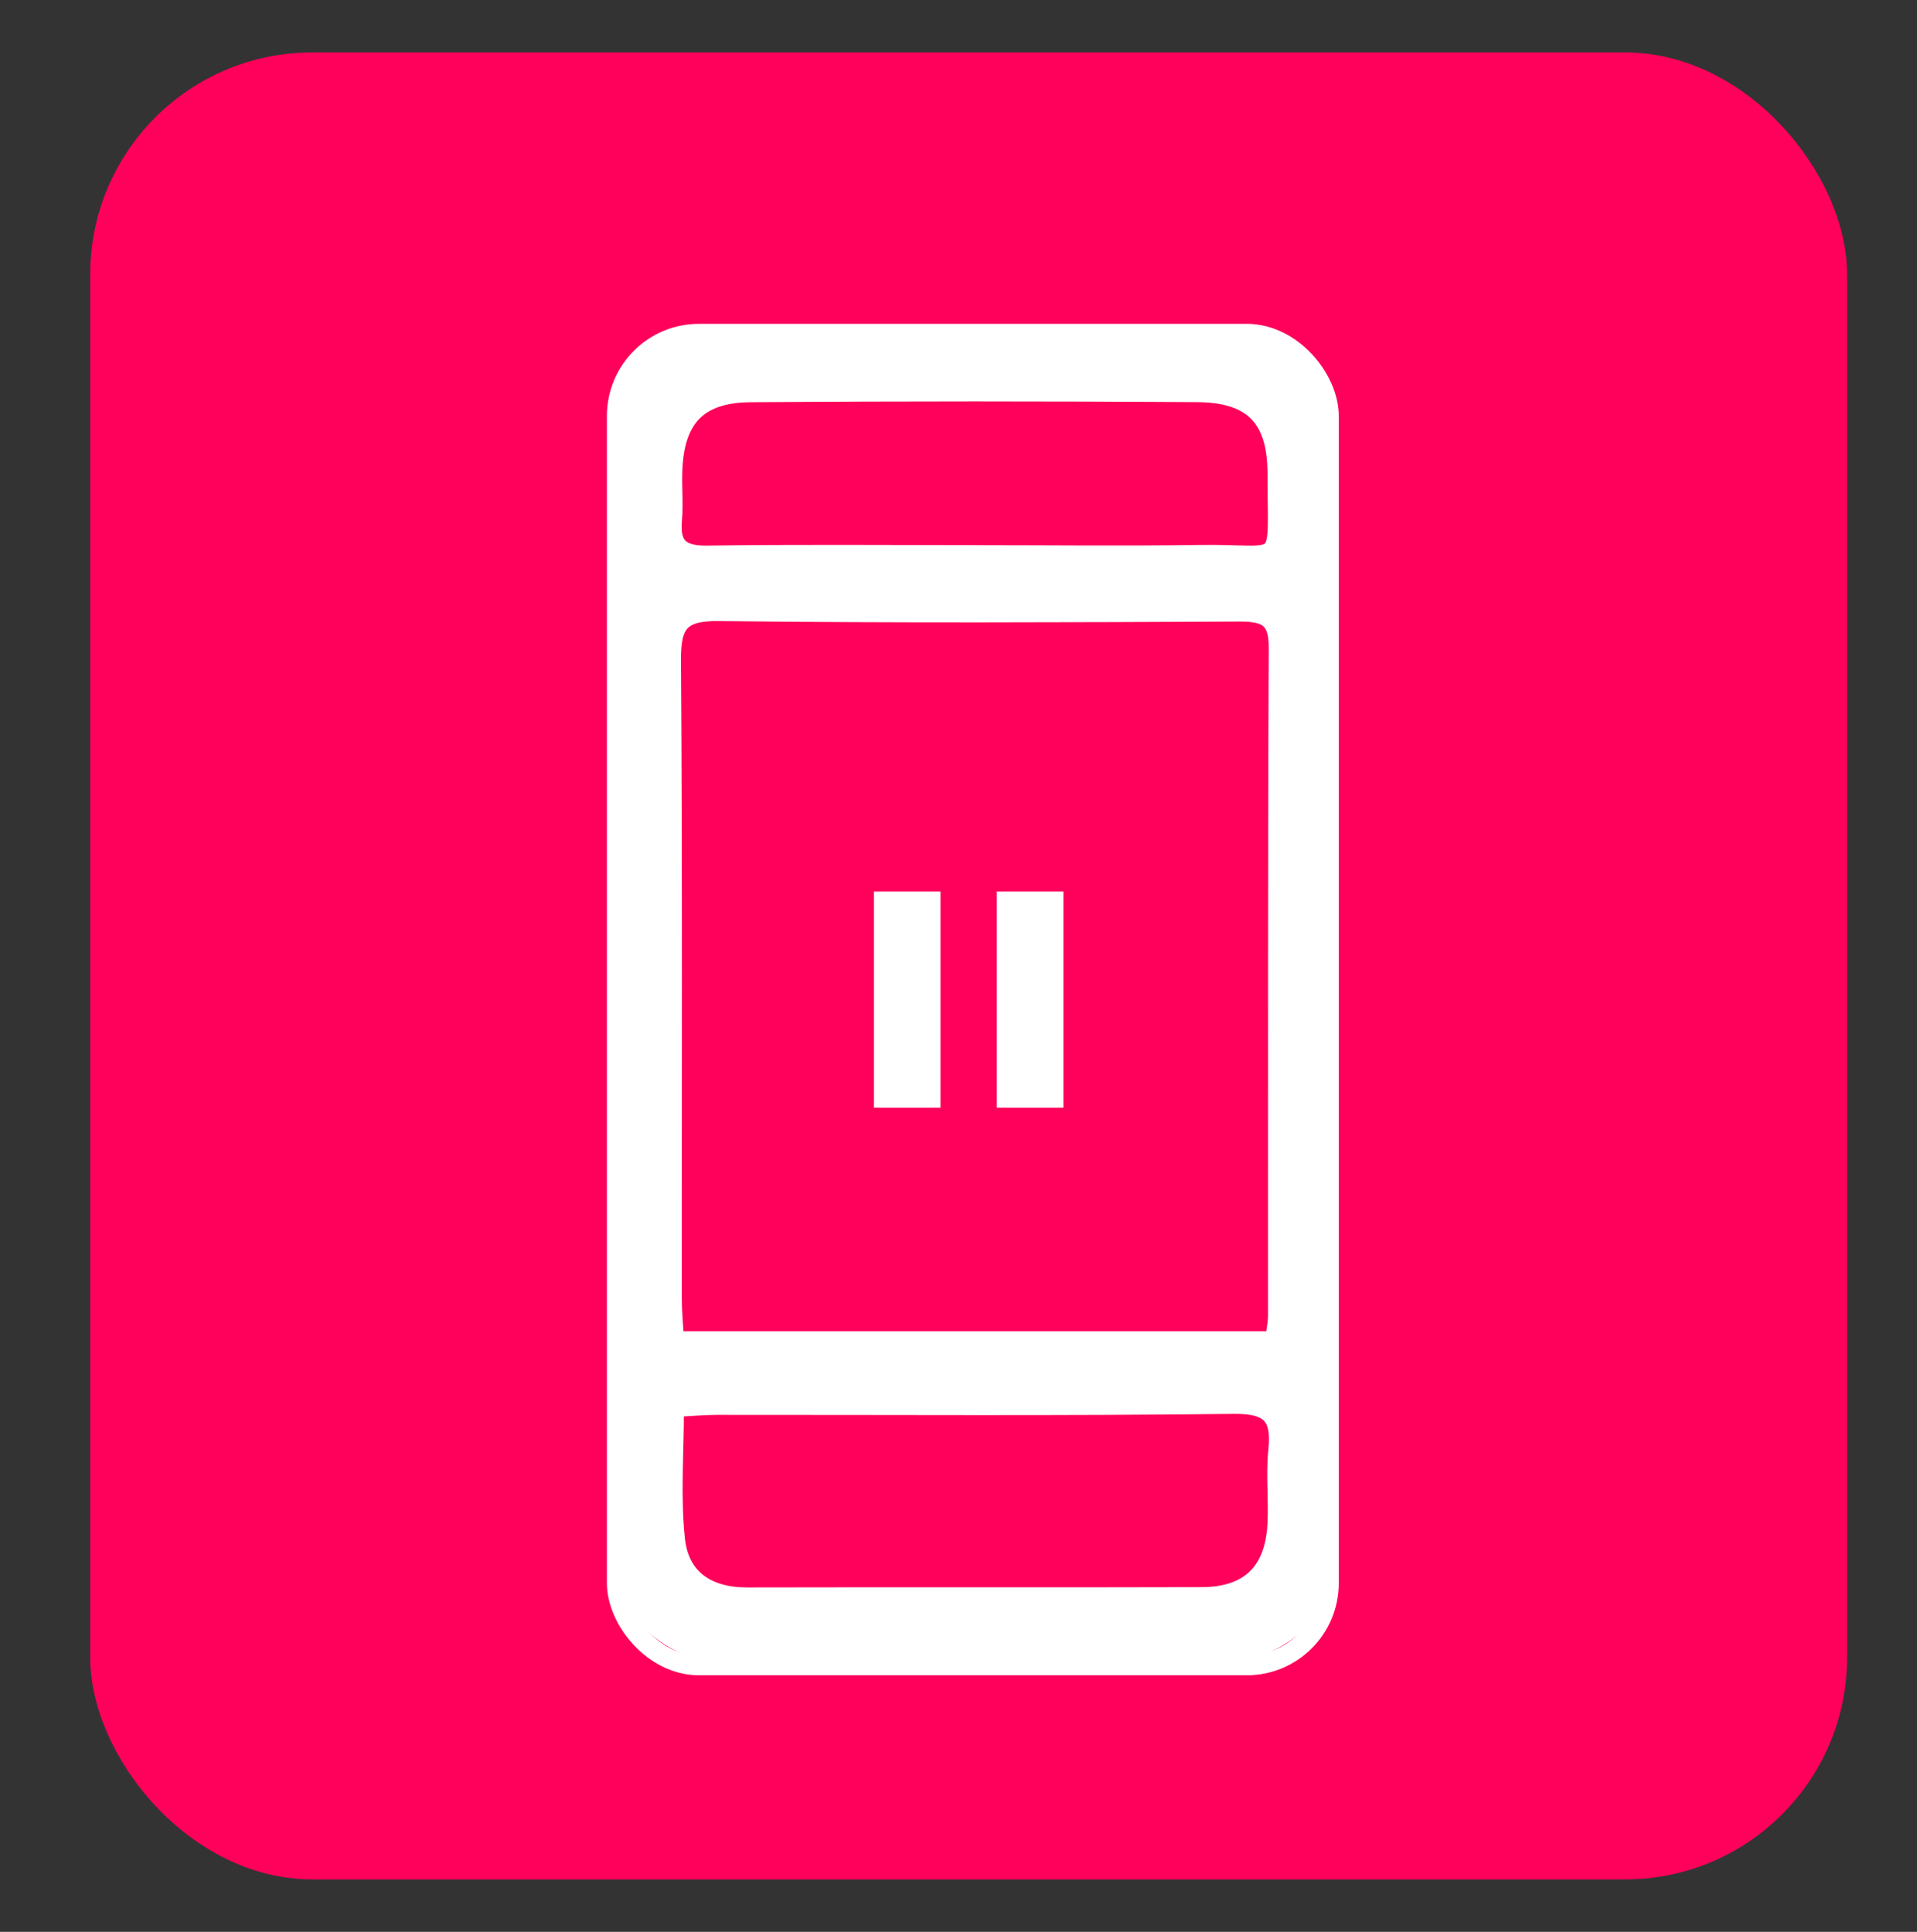<?xml version="1.0" encoding="UTF-8"?>
<svg xmlns="http://www.w3.org/2000/svg" xmlns:xlink="http://www.w3.org/1999/xlink" id="Capa_1" viewBox="0 0 774.35 780.48">
  <rect x="0" y="0" width="774.35" height="780.48" fill="#333333" stroke="none"/>
  <defs>
    <style>
      .cls-1 {
        fill: none;
      }

      .cls-1, .cls-2 {
        stroke: #fff;
        stroke-miterlimit: 10;
        stroke-width: 8px;
      }

      .cls-3, .cls-2 {
        fill: #fff;
      }

      .cls-4 {
        fill: #ff005a;
      }

      .cls-5 {
        clip-path: url(#clippath);
      }
    </style>
    <clipPath id="clippath">
      <rect class="cls-1" x="249.15" y="134.83" width="287.63" height="538" rx="33.2" ry="33.2"></rect>
    </clipPath>
  </defs>
  <rect class="cls-4" x="36.44" y="21.19" width="709.67" height="738.1" rx="89.68" ry="89.68"></rect>
  <g>
    <g class="cls-5">
      <path class="cls-2" d="M539.25,338.41c9.67.97,16.68,1.67,24.7,2.48v20.98c-7.18.58-14.65,1.18-24.62,1.99,0,10.23-.16,20.49.12,30.75.07,2.51,1.37,7.05,2.49,7.17,15.54,1.71,8.98,13.17,10.16,21.15-14.39,6.88-15.89,12.71-11.03,41.72.4.35.88,1.06,1.21,1,27.2-5.13,40.18,11.52,52.01,32.18,10.39,18.14,22.66,35.28,35.18,52.05,2.96,3.96,10.52,7.05,15.51,6.5,25.18-2.81,47.55,9.09,56.13,31.34,8.25,21.42,1.23,45.66-17.1,59.04-17.54,12.81-44.99,11.69-61.43-2.49-18.3-15.79-22.66-40.51-11.12-63.11,1.25-2.45,2.63-4.83,4.44-8.14-17.02-25.3-33.59-51.36-51.95-76.1-3.92-5.28-14.31-5.75-24.69-9.5,0,40.74,0,76.48,0,112.22,0,7.18.25,14.37-.14,21.52-1.46,26.89-20.95,46.73-47.96,46.94-65.12.51-130.24.53-195.36.09-27.16-.19-46.92-21.06-47.23-49.29-.46-41.91-.12-83.82-.12-125.93-12.54-5.35-21.13-3.66-28.5,8.14-13.43,21.5-28.55,41.95-41.99,63.44-2.69,4.31-3.1,12.26-1.03,16.97,10.4,23.62,6.25,47.43-12.35,63.14-16.49,13.94-44.11,14.73-61.45,1.75-18.16-13.58-24.87-37.94-16.34-59.3,8.83-22.11,30.84-33.41,56.54-30.61,4.88.53,12.29-3.07,15.24-7.15,15.49-21.45,30.85-43.11,44.38-65.81,8.12-13.63,17.64-19.94,33.24-17.21,3.13.55,6.51-.31,12.18-.68,0-10.44.18-20.7-.13-30.95-.07-2.48-1.05-5.64-2.76-7.25-9.97-9.37-10.09-9.25-9.46-21.43,23.52-8.69,7.86-27.35,13.04-42.1-9.9-.74-17.39-1.3-25.57-1.91v-20.83c7.93-.94,15.37-1.83,22.53-2.68,6.02-27.64,4-35.9-10.37-42.03,1.47-8.38-6.09-20.3,10.13-23.19,1.53-.27,2.49-7.69,2.53-11.8.24-24.84-.12-49.68.21-74.51.42-31.38,20.64-51.75,52.09-51.9,61.81-.3,123.62-.26,185.43-.03,32.41.12,52.82,20.47,53.16,52.55.26,23.73-.5,47.49.42,71.19.26,6.79,4.8,13.42,9.78,19.64.62,7.5,9.68,19.57-7.15,22.62-1.83.33-2.52,9.59-2.87,14.77-.48,7.04-.12,14.14-.12,22.61ZM272.31,541.86h242.66c.49-4.03,1.22-7.21,1.22-10.4.07-89.95-.12-179.9.3-269.85.06-12.34-5.24-14.54-15.94-14.49-70.07.31-140.15.62-210.21-.2-15.63-.18-19.38,4.86-19.28,19.74.62,86.08.29,172.17.34,258.26,0,5.37.56,10.73.9,16.95ZM272.26,568.48c0,18.69-1.45,36.33.43,53.61,1.71,15.73,12.87,23.29,29.11,23.25,61.23-.15,122.47.06,183.7-.13,19.25-.06,29.43-10,30.47-29.34.53-9.9-.66-19.94.34-29.77,1.45-14.12-2.95-19.06-18.07-18.88-69.5.83-139.01.35-208.52.4-5.36,0-10.72.51-17.46.85ZM393.39,224.25c30.34,0,60.69.36,91.03-.09,35.66-.53,31.61,7.23,31.57-32.88-.02-22.56-9.85-32.67-32.34-32.82-60.13-.39-120.27-.41-180.41.03-21.54.16-30.92,10.38-31.65,31.9-.23,6.61.42,13.28-.14,19.86-.92,10.87,3.62,14.34,14.36,14.18,35.85-.52,71.72-.2,107.58-.19ZM133.29,580.82c-14.42-.24-25.16,9.81-25.77,24.14-.62,14.65,10.59,26.61,25.08,26.77,14.37.16,26.23-11.69,26.04-26.03-.18-13.7-11.33-24.65-25.36-24.88ZM655.13,580.83c-14.76-.12-26.39,11.32-26.17,25.75.21,13.62,11.54,24.9,25.29,25.16,14.48.28,26.15-11.41,25.94-26-.2-14.36-10.7-24.79-25.06-24.91Z"></path>
    </g>
    <rect class="cls-1" x="249.15" y="134.83" width="287.63" height="538" rx="33.2" ry="33.2"></rect>
  </g>
  <g>
    <rect class="cls-3" x="353" y="360.15" width="26.91" height="87.36"></rect>
    <rect class="cls-3" x="402.62" y="360.15" width="26.91" height="87.36"></rect>
  </g>
</svg>
